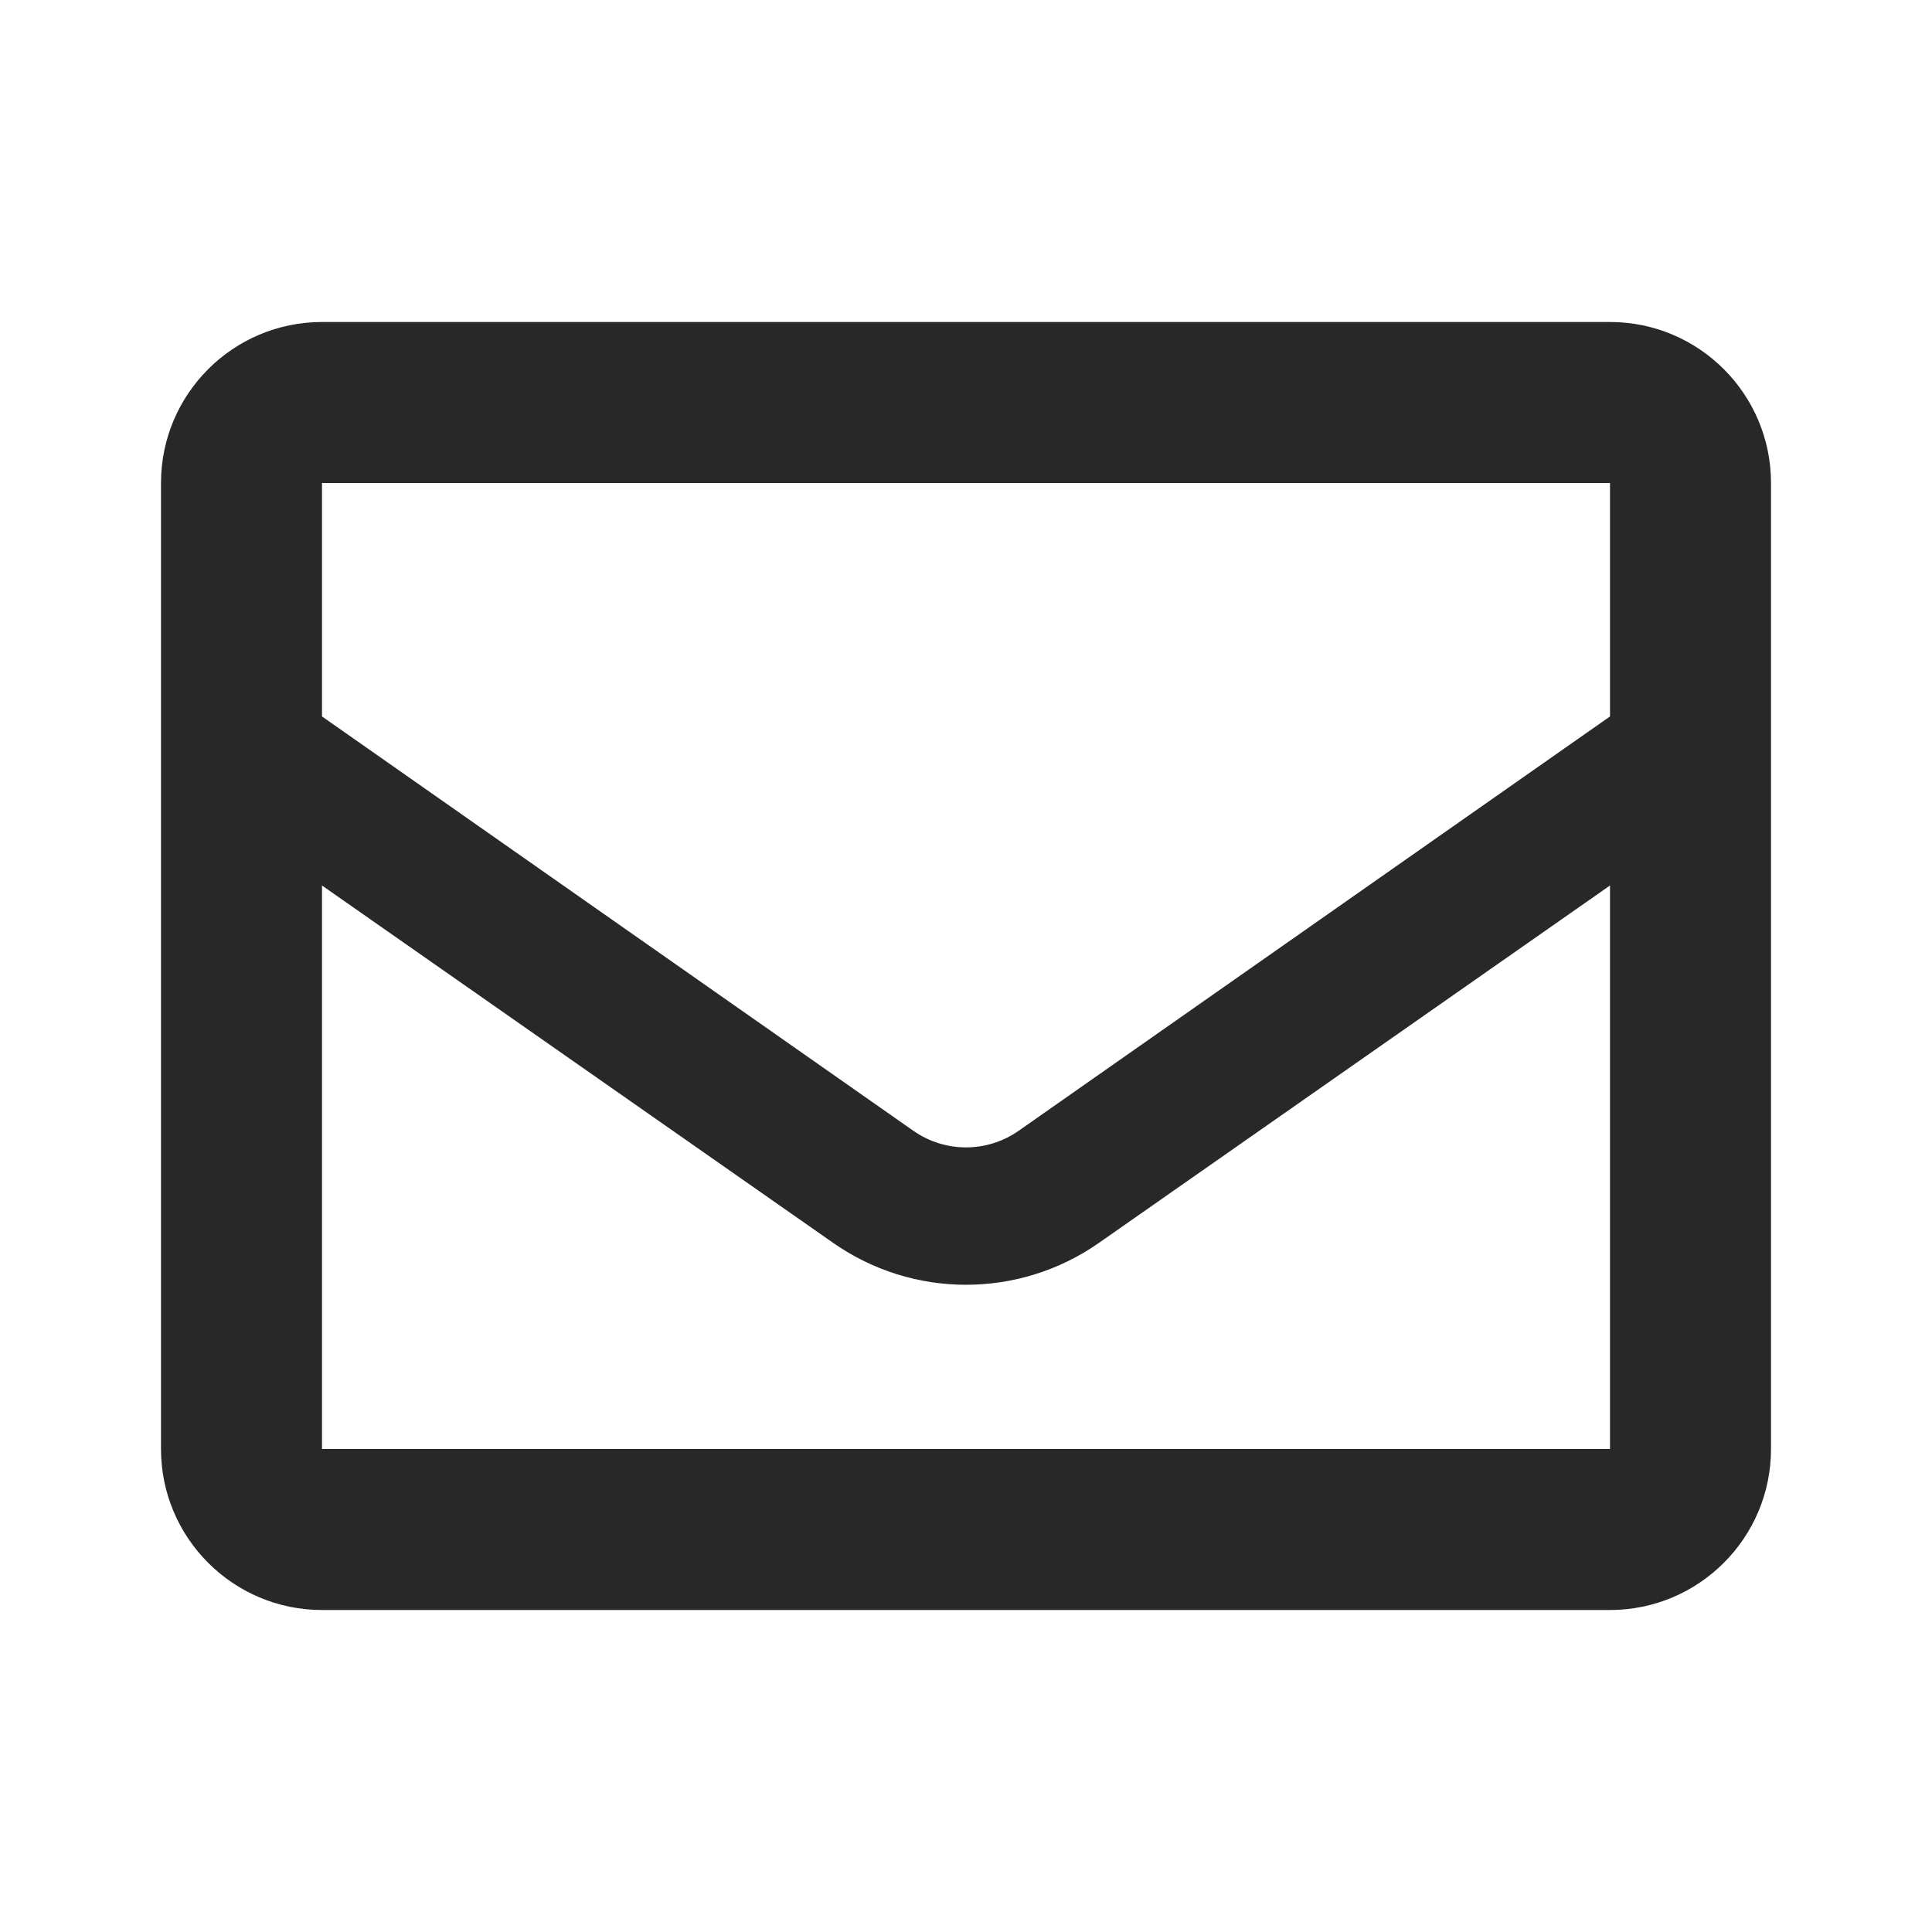 <svg width="18" height="18" viewBox="0 0 18 18" fill="none" xmlns="http://www.w3.org/2000/svg">
<path fill-rule="evenodd" clip-rule="evenodd" d="M15 3H3C2.172 3 1.5 3.672 1.5 4.5V13.5C1.5 14.328 2.172 15 3 15H15C15.828 15 16.5 14.328 16.5 13.5V4.5C16.5 3.672 15.828 3 15 3ZM15 4.5V6.675L9.488 10.537C9.194 10.741 8.806 10.741 8.512 10.537L3 6.675V4.5H15ZM3 8.25V13.5H15V8.25L10.238 11.58C9.494 12.1 8.506 12.1 7.763 11.58L3 8.25Z" fill="#282828"/>
</svg>
